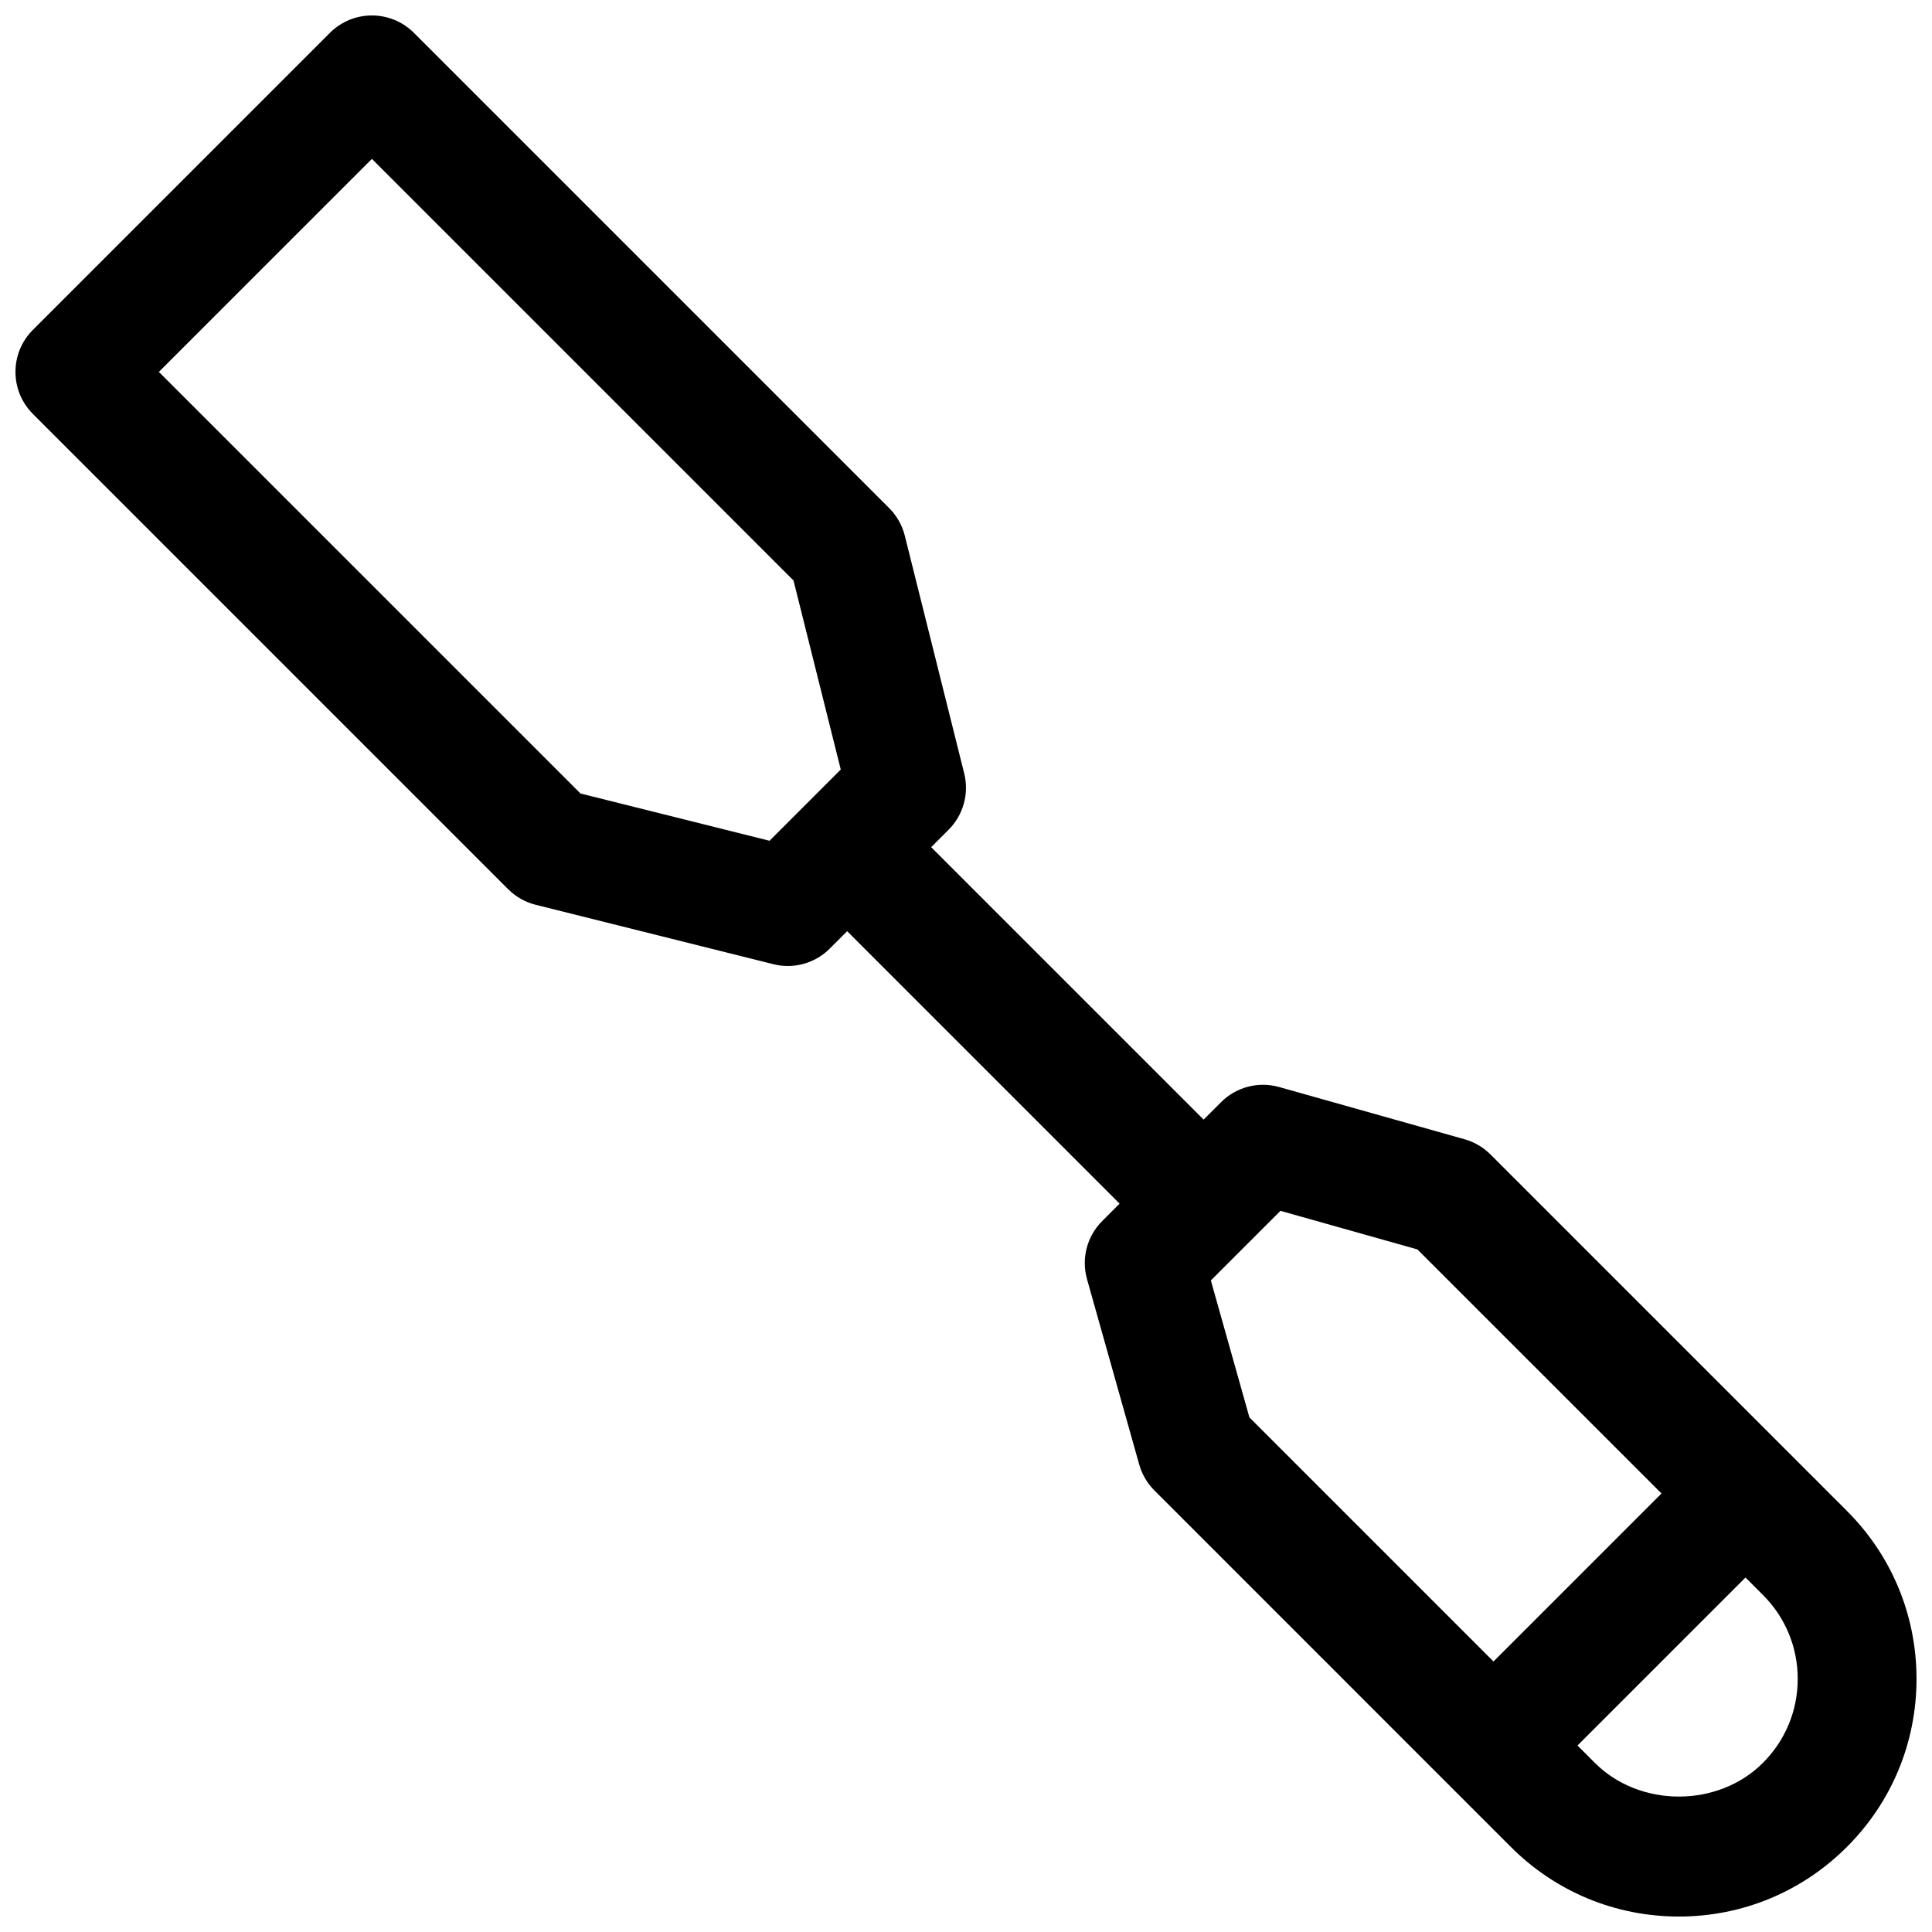 <?xml version="1.0" encoding="UTF-8"?>
<!-- Uploaded to: ICON Repo, www.iconrepo.com, Generator: ICON Repo Mixer Tools -->
<svg width="800px" height="800px" version="1.1" viewBox="144 144 512 512" xmlns="http://www.w3.org/2000/svg">
 <defs>
  <clipPath id="a">
   <path d="m148.09 148.09h503.81v503.81h-503.81z"/>
  </clipPath>
 </defs>
 <g clip-path="url(#a)">
  <path d="m633.45 544.4-94.465-94.465c-1.906-1.906-4.266-3.289-6.863-4.023l-49.137-13.84c-5.496-1.551-11.375 0-15.398 4.023l-4.613 4.613-72.203-72.199 4.613-4.613c3.914-3.914 5.481-9.59 4.141-14.949l-15.742-62.977c-0.691-2.769-2.125-5.297-4.141-7.312l-125.95-125.95c-6.148-6.148-16.113-6.148-22.262 0l-78.719 78.719c-6.148 6.148-6.148 16.113 0 22.262l125.95 125.95c2.016 2.016 4.543 3.449 7.312 4.141l62.977 15.742c1.262 0.316 2.539 0.477 3.812 0.477 4.117 0 8.141-1.621 11.133-4.613l4.613-4.613 72.199 72.203-4.613 4.613c-4.031 4.031-5.566 9.918-4.023 15.398l13.84 49.137c0.73 2.598 2.117 4.961 4.023 6.863l94.457 94.465c11.895 11.895 27.703 18.449 44.531 18.449 16.832 0 32.637-6.559 44.523-18.445 11.906-11.891 18.453-27.707 18.453-44.531 0-16.82-6.547-32.637-18.449-44.523zm-285.51-177.59-50.098-12.523-111.74-111.73 56.457-56.449 111.73 111.73 12.523 50.098zm116.95 116.52 18.445-18.445 36.297 10.227 64.684 64.676-44.523 44.523-64.684-64.684zm146.29 127.86c-11.887 11.895-32.621 11.895-44.516 0l-4.613-4.613 44.523-44.523 4.613 4.613c5.953 5.945 9.227 13.848 9.227 22.254 0 8.41-3.273 16.312-9.234 22.27z"/>
 </g>
</svg>